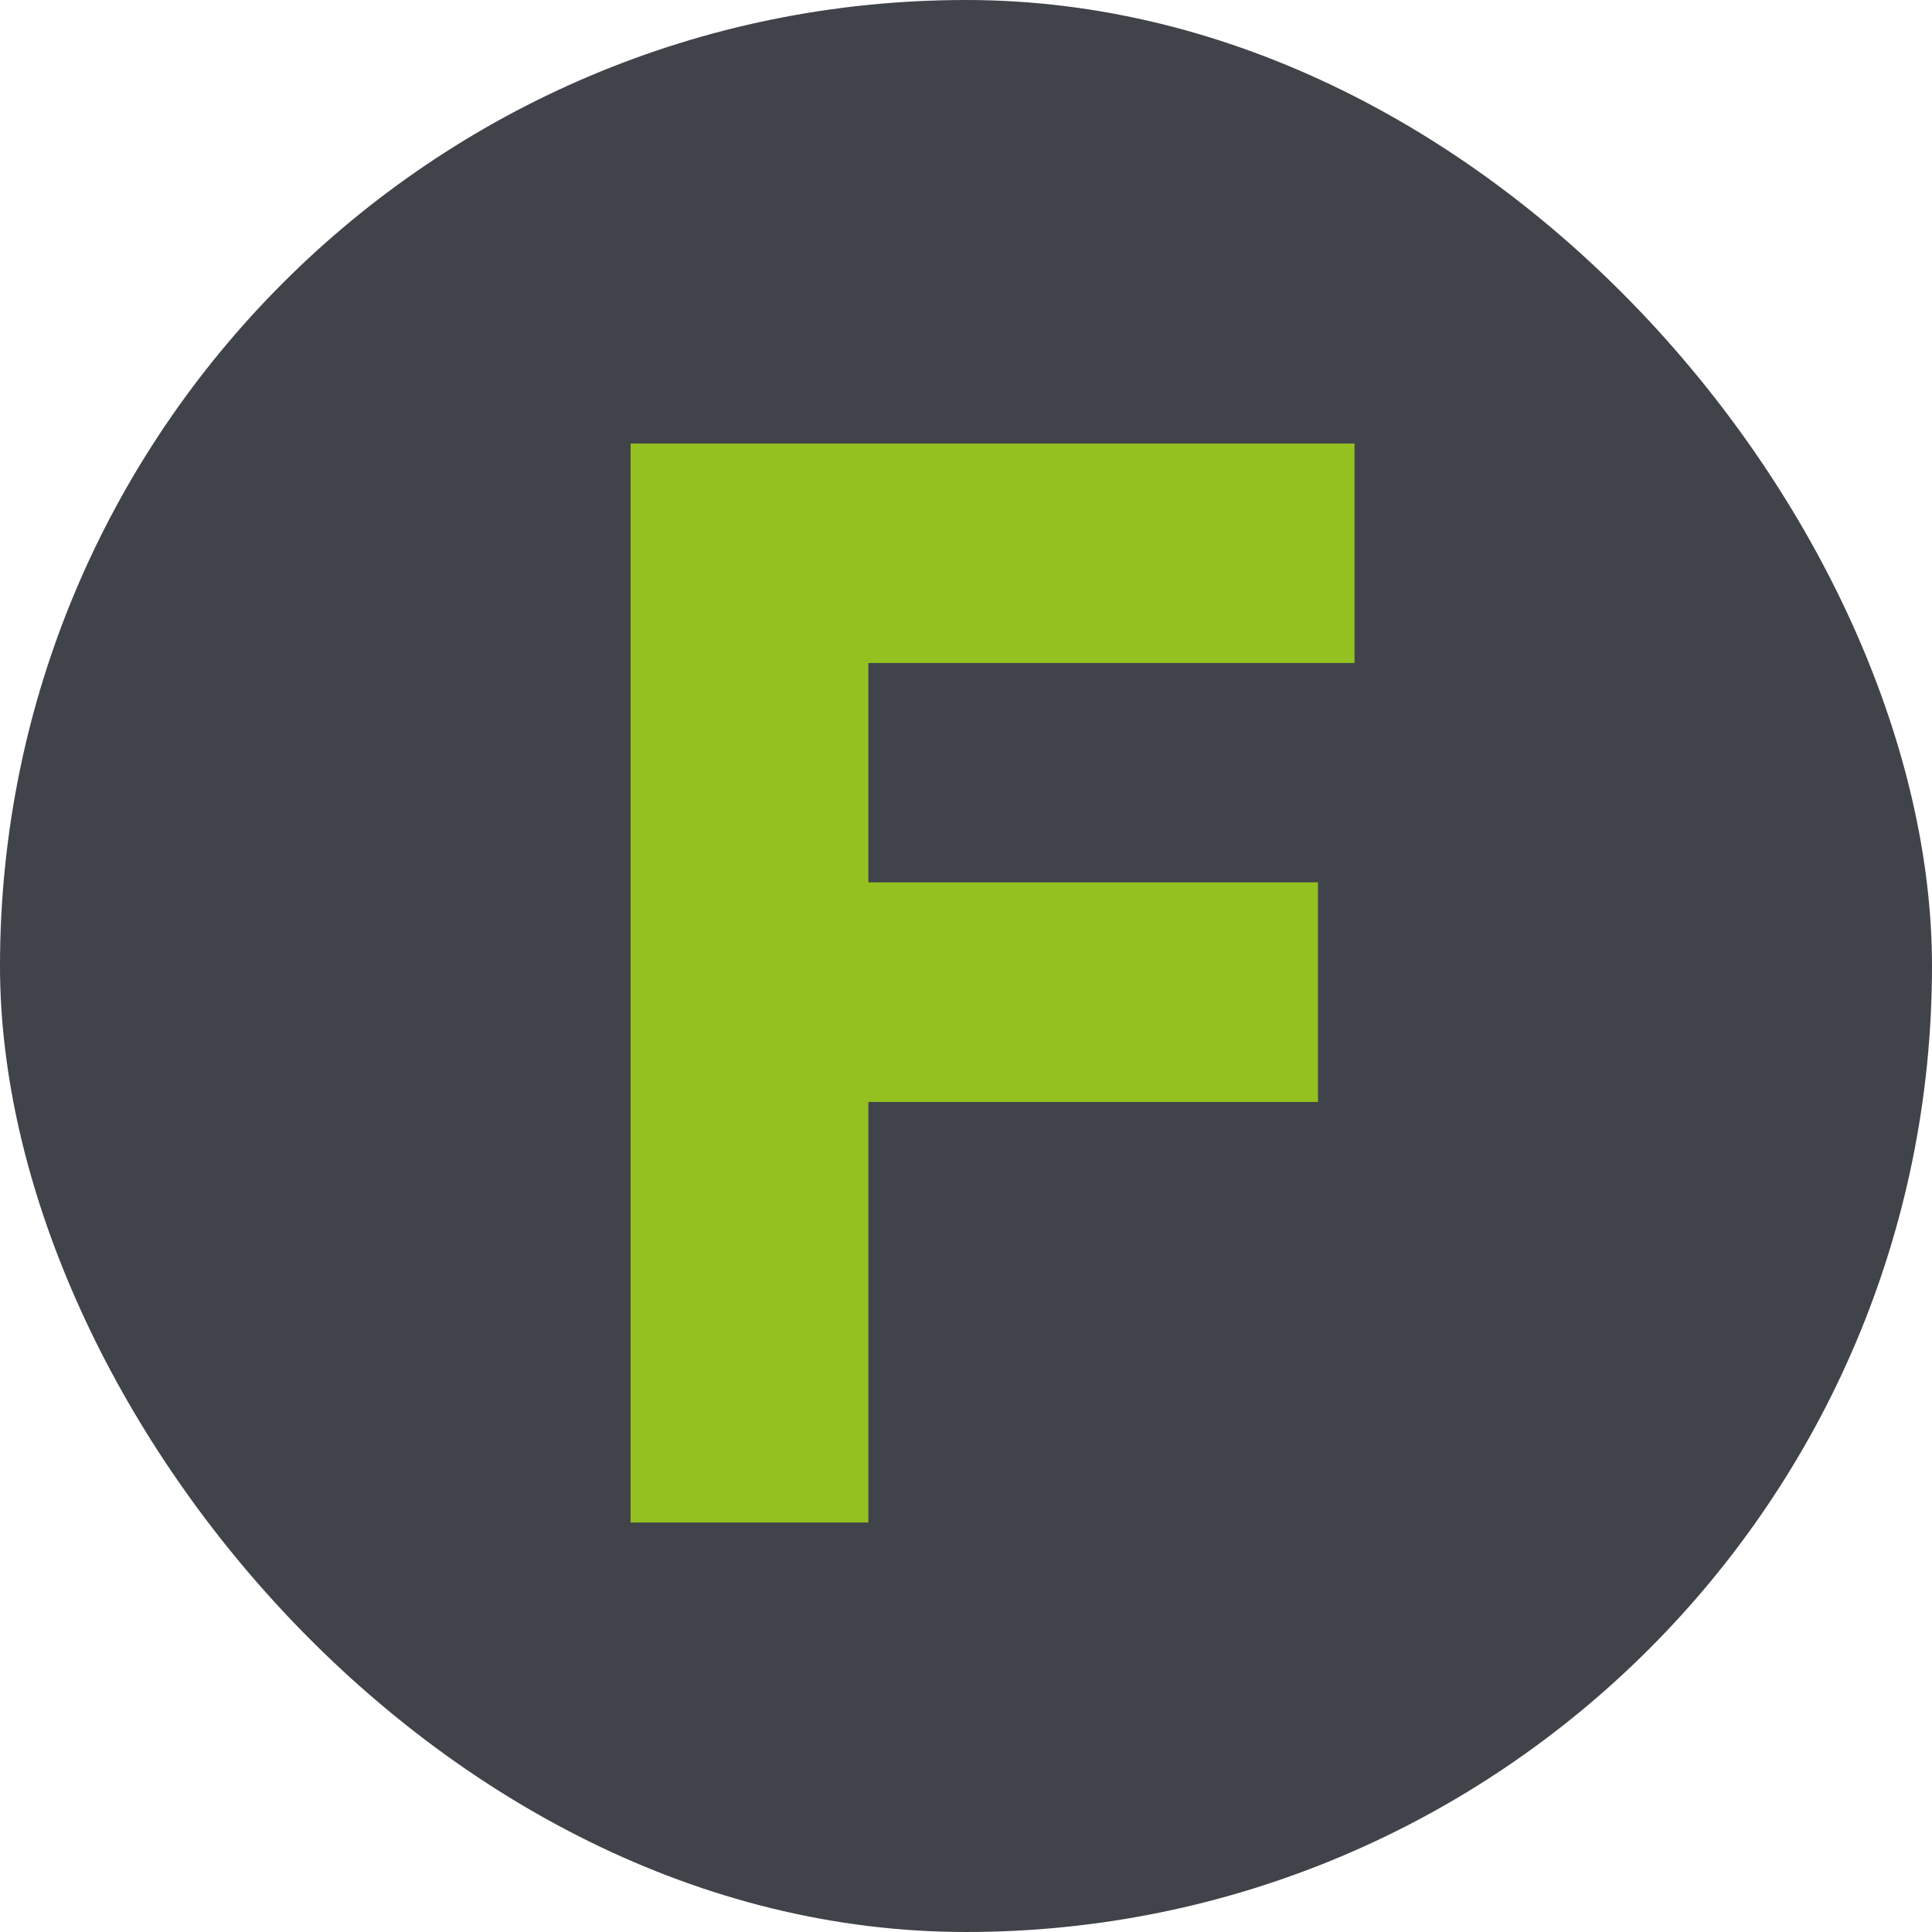<svg xmlns="http://www.w3.org/2000/svg" version="1.1" xmlns:xlink="http://www.w3.org/1999/xlink" xmlns:svgjs="http://svgjs.dev/svgjs" width="1024" height="1024"><svg xmlns="http://www.w3.org/2000/svg" xmlns:xlink="http://www.w3.org/1999/xlink" width="1024" height="1024" viewBox="0 0 1024 1024">
  <defs>
    <clipPath id="SvgjsClipPath1058">
      <rect width="1024" height="1024"></rect>
    </clipPath>
  </defs>
  <g id="SvgjsG1057" data-name="favicon – 2" clip-path="url(#clip-favicon_2)">
    <rect id="SvgjsRect1056" data-name="Rechteck 232" width="1024" height="1024" rx="512" fill="#41434a"></rect>
    <g id="SvgjsG1055" data-name="Gruppe 443" transform="translate(334.237 235.058)">
      <path id="SvgjsPath1054" data-name="Pfad 56" d="M0,.345V572.238H126.015V349.32h238.3V232.953h-238.3V116.67H383.692V.345Z" transform="translate(0 -0.327)" fill="#94c11f"></path>
    </g>
  </g>
</svg><style>@media (prefers-color-scheme: light) { :root { filter: none; } }
@media (prefers-color-scheme: dark) { :root { filter: none; } }
</style></svg>
